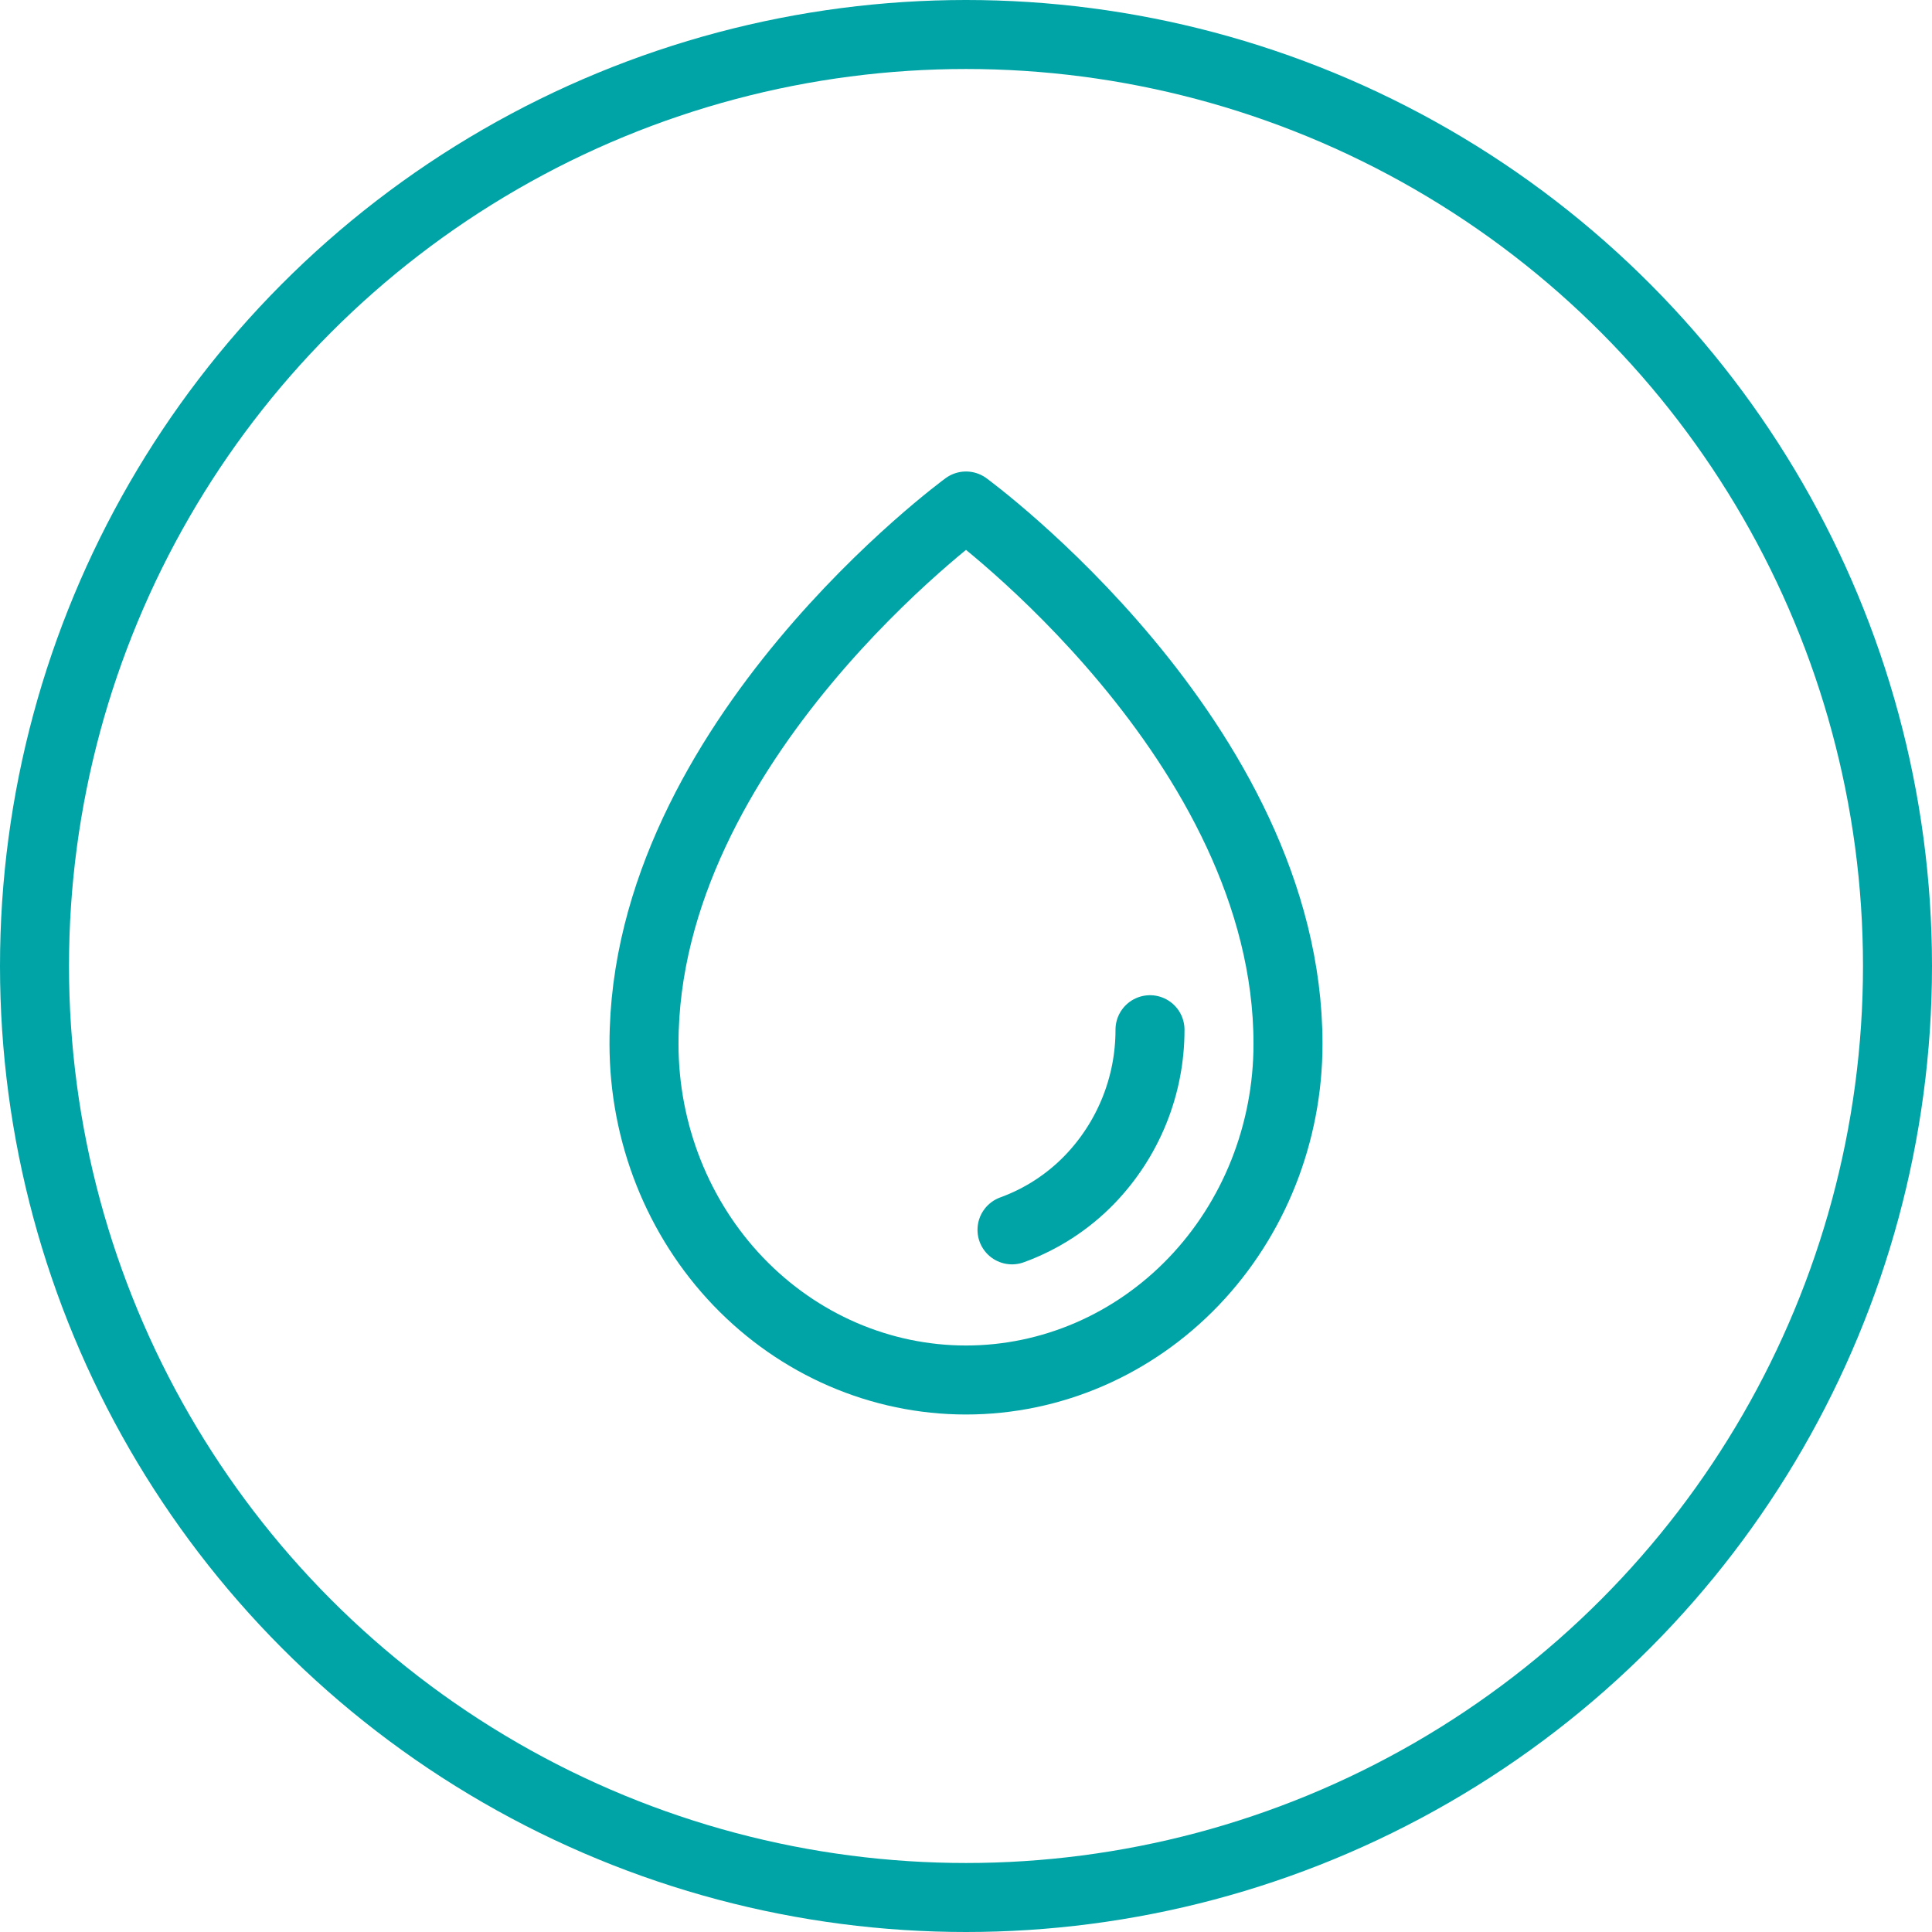 <svg width="42" height="42" viewBox="0 0 42 42" fill="none" xmlns="http://www.w3.org/2000/svg">
<circle cx="21" cy="21" r="20.25" stroke="#00A4A6" stroke-width="1.5"/>
<path d="M25 22.385C25.002 23.603 24.529 24.773 23.682 25.648C23.211 26.133 22.636 26.505 22 26.736M28 22.692C28 16.115 21 11 21 11C21 11 14 16.115 14 22.692C14 24.63 14.737 26.489 16.05 27.86C17.363 29.23 19.144 30 21 30C22.857 30 24.637 29.23 25.95 27.86C27.263 26.489 28 24.63 28 22.692Z" stroke="#00A4A6" stroke-width="1.5" stroke-linecap="round" stroke-linejoin="round"/>
</svg>
